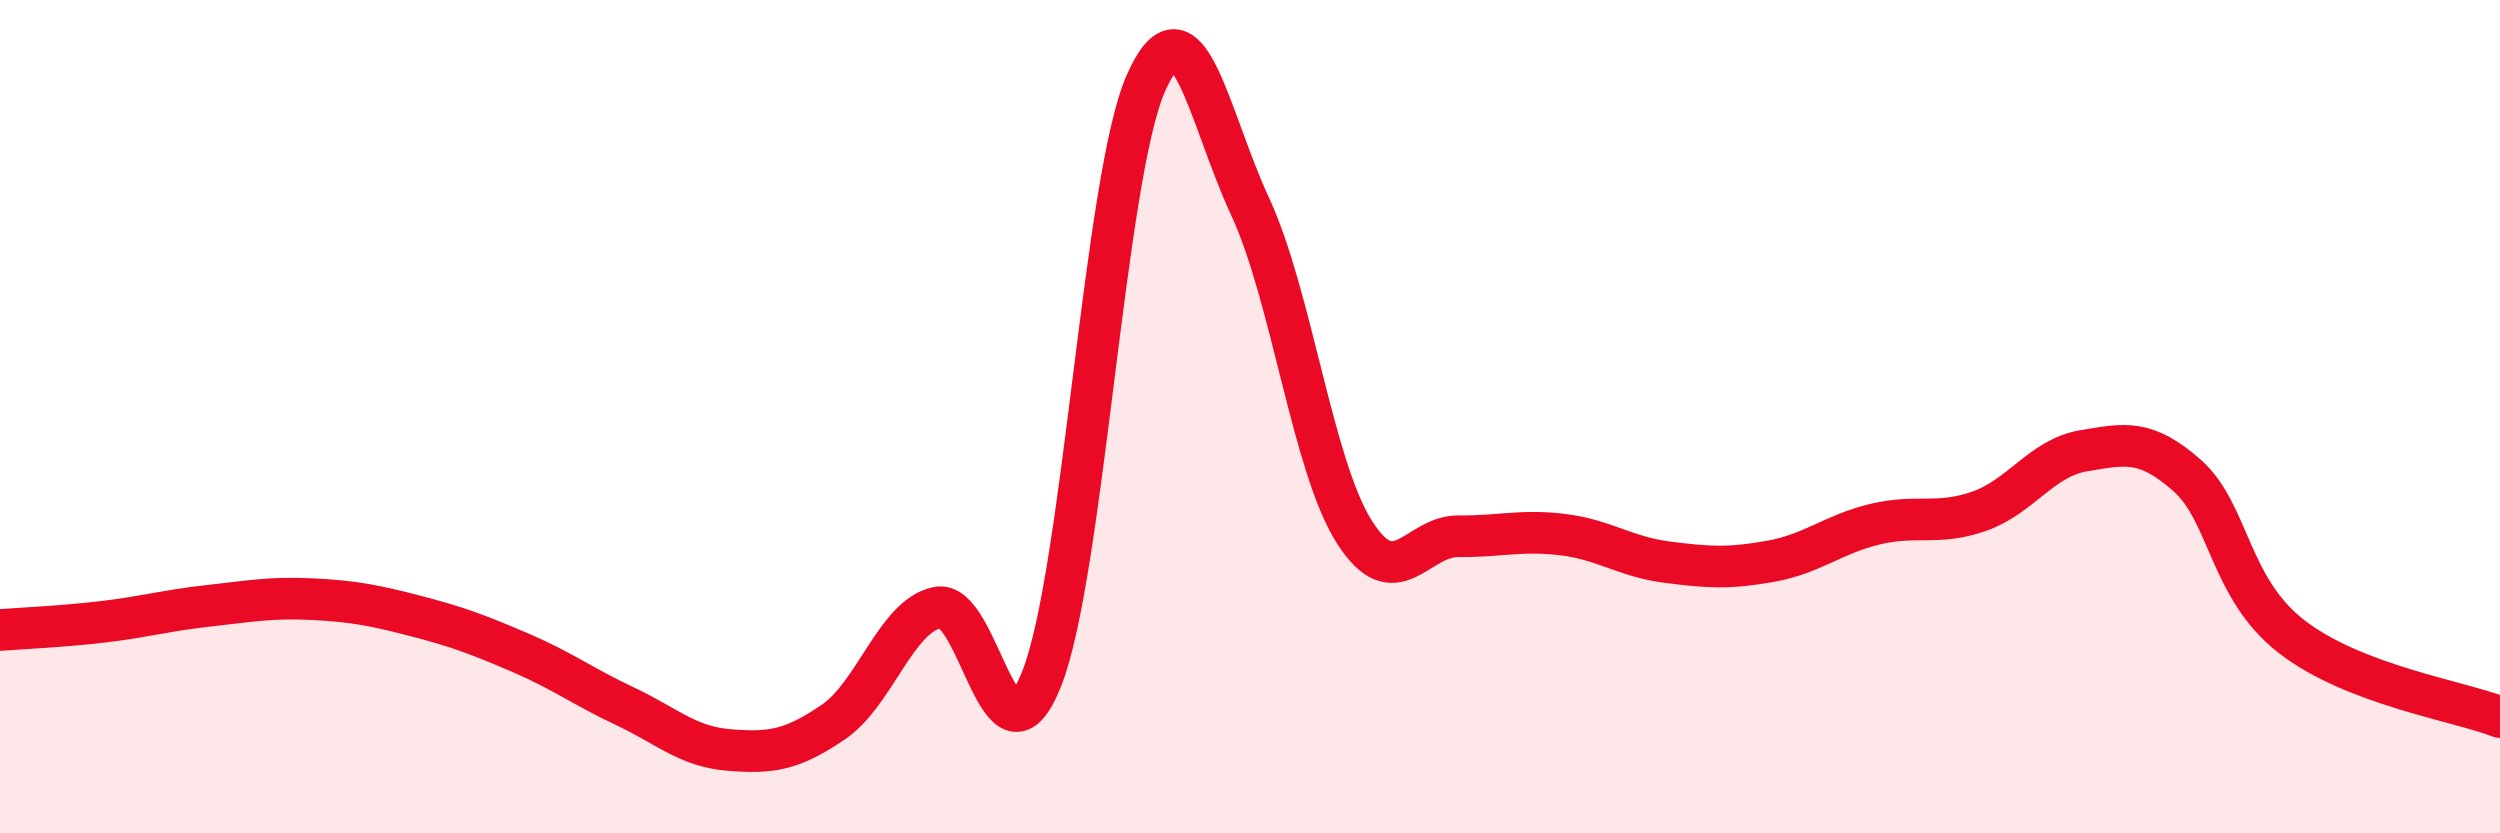 
    <svg width="60" height="20" viewBox="0 0 60 20" xmlns="http://www.w3.org/2000/svg">
      <path
        d="M 0,15.12 C 0.5,15.08 1.5,15.04 2.5,14.92 C 3.5,14.8 4,14.65 5,14.54 C 6,14.43 6.5,14.33 7.5,14.38 C 8.5,14.43 9,14.53 10,14.79 C 11,15.05 11.5,15.24 12.5,15.67 C 13.5,16.1 14,16.48 15,16.95 C 16,17.42 16.5,17.92 17.5,18 C 18.5,18.08 19,18.01 20,17.33 C 21,16.65 21.5,14.79 22.5,14.58 C 23.5,14.37 24,18.81 25,16.29 C 26,13.77 26.5,4.27 27.5,2 C 28.5,-0.27 29,2.8 30,4.95 C 31,7.1 31.5,11.18 32.5,12.76 C 33.5,14.34 34,12.86 35,12.87 C 36,12.88 36.5,12.71 37.5,12.83 C 38.5,12.95 39,13.36 40,13.49 C 41,13.62 41.5,13.65 42.5,13.47 C 43.5,13.29 44,12.82 45,12.58 C 46,12.34 46.5,12.62 47.5,12.27 C 48.5,11.92 49,10.99 50,10.82 C 51,10.65 51.5,10.53 52.5,11.42 C 53.5,12.31 53.5,14.12 55,15.28 C 56.5,16.44 59,16.82 60,17.21L60 20L0 20Z"
        fill="#EB0A25"
        opacity="0.1"
        stroke-linecap="round"
        stroke-linejoin="round"
      />
      <path
        d="M 0,15.12 C 0.5,15.08 1.5,15.04 2.5,14.92 C 3.5,14.8 4,14.65 5,14.54 C 6,14.43 6.5,14.33 7.5,14.38 C 8.5,14.43 9,14.53 10,14.79 C 11,15.05 11.5,15.24 12.5,15.67 C 13.5,16.1 14,16.48 15,16.95 C 16,17.42 16.5,17.92 17.5,18 C 18.5,18.08 19,18.01 20,17.33 C 21,16.65 21.5,14.79 22.5,14.58 C 23.5,14.37 24,18.81 25,16.29 C 26,13.77 26.5,4.27 27.5,2 C 28.5,-0.27 29,2.8 30,4.95 C 31,7.1 31.5,11.18 32.5,12.76 C 33.5,14.34 34,12.86 35,12.87 C 36,12.88 36.5,12.71 37.5,12.83 C 38.5,12.95 39,13.36 40,13.49 C 41,13.62 41.5,13.65 42.5,13.47 C 43.5,13.29 44,12.82 45,12.58 C 46,12.34 46.5,12.62 47.5,12.27 C 48.5,11.92 49,10.99 50,10.82 C 51,10.65 51.5,10.53 52.5,11.42 C 53.5,12.31 53.5,14.12 55,15.28 C 56.5,16.44 59,16.82 60,17.21"
        stroke="#EB0A25"
        stroke-width="1"
        fill="none"
        stroke-linecap="round"
        stroke-linejoin="round"
      />
    </svg>
  